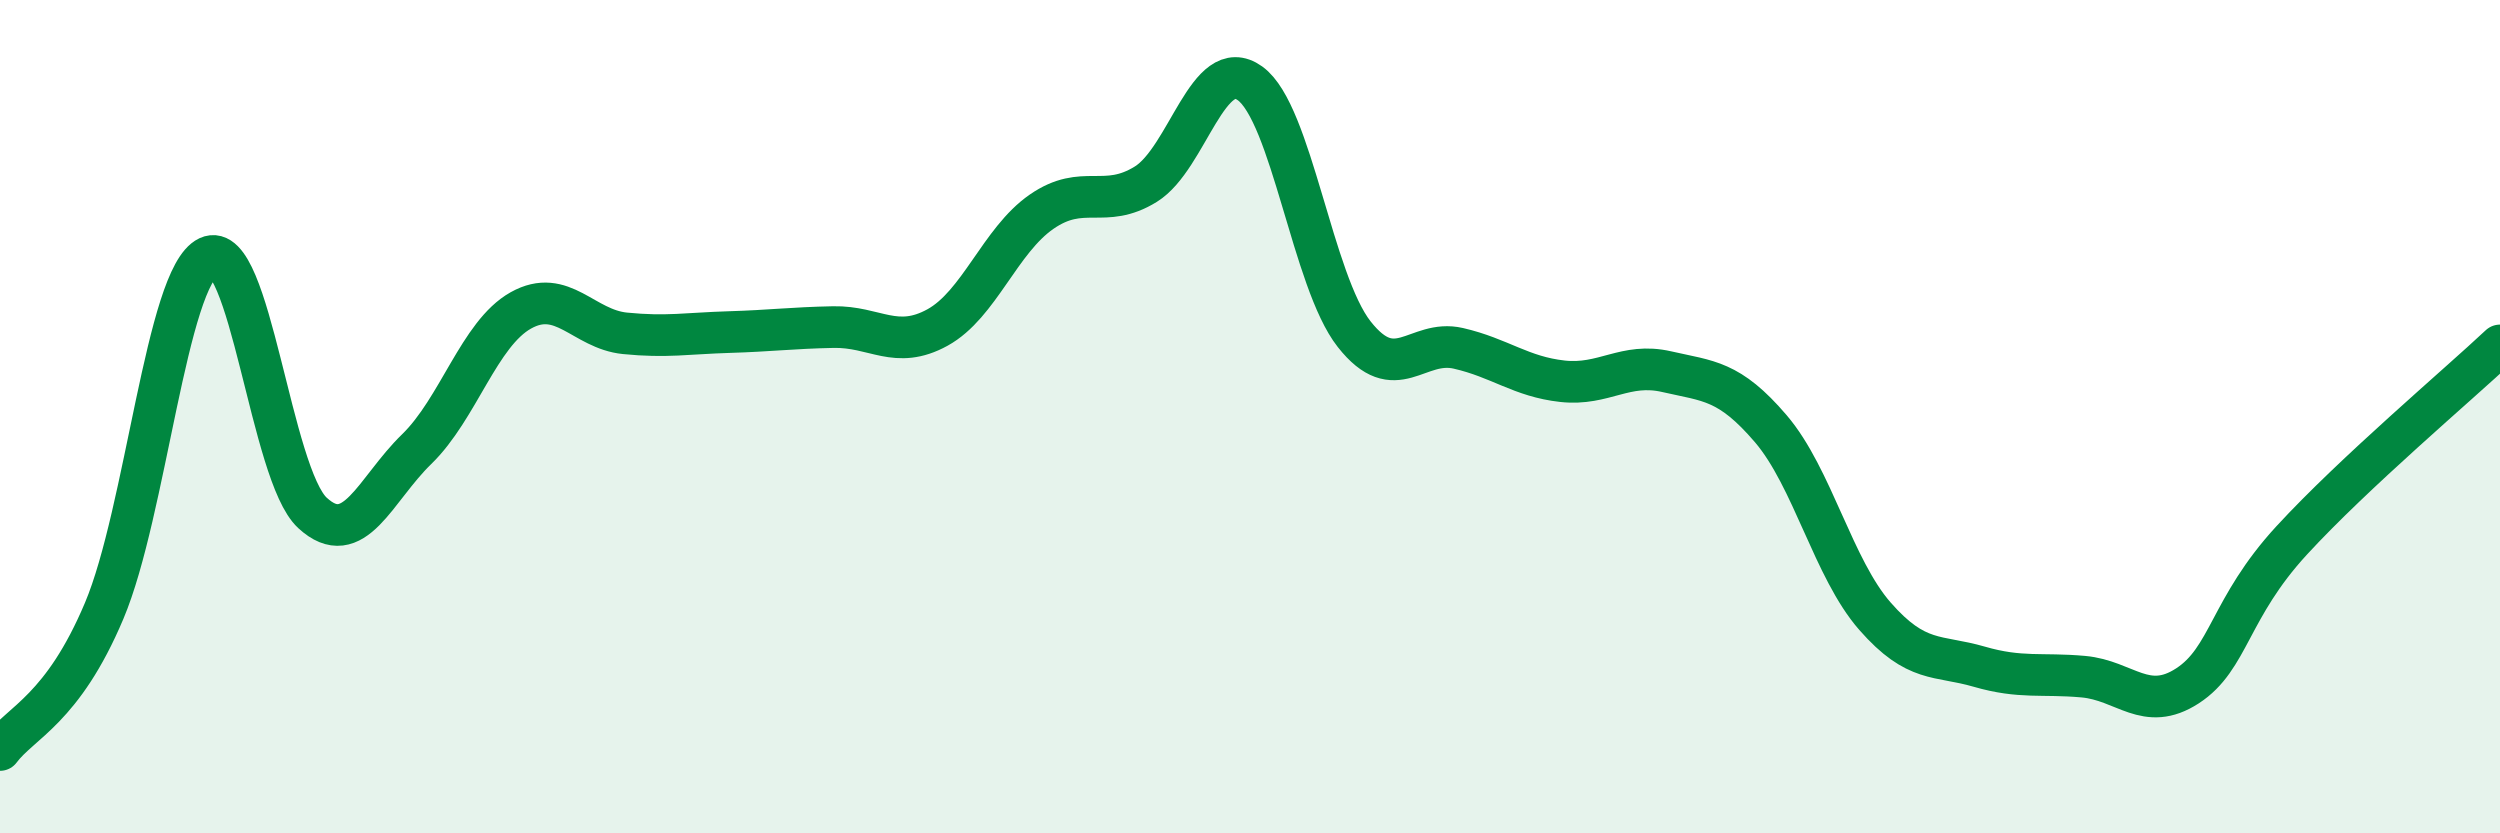 
    <svg width="60" height="20" viewBox="0 0 60 20" xmlns="http://www.w3.org/2000/svg">
      <path
        d="M 0,18 C 0.5,17.33 1.5,17.03 2.5,14.66 C 3.5,12.29 4,6.64 5,6.17 C 6,5.7 6.5,11.39 7.5,12.31 C 8.5,13.23 9,11.75 10,10.78 C 11,9.81 11.5,8.01 12.5,7.45 C 13.5,6.89 14,7.9 15,8 C 16,8.1 16.5,8 17.5,7.97 C 18.5,7.94 19,7.87 20,7.85 C 21,7.83 21.5,8.41 22.5,7.86 C 23.5,7.31 24,5.77 25,5.08 C 26,4.39 26.5,5.04 27.5,4.42 C 28.5,3.8 29,1.28 30,2 C 31,2.72 31.5,6.75 32.5,8.02 C 33.5,9.29 34,8.13 35,8.36 C 36,8.59 36.5,9.04 37.5,9.15 C 38.5,9.26 39,8.69 40,8.92 C 41,9.15 41.5,9.12 42.5,10.29 C 43.5,11.46 44,13.65 45,14.79 C 46,15.93 46.5,15.71 47.5,16 C 48.5,16.29 49,16.15 50,16.24 C 51,16.33 51.5,17.11 52.5,16.46 C 53.5,15.81 53.5,14.6 55,12.97 C 56.5,11.34 59,9.23 60,8.29L60 20L0 20Z"
        fill="#008740"
        opacity="0.1"
        stroke-linecap="round"
        stroke-linejoin="round"
      />
      <path
        d="M 0,18 C 0.5,17.33 1.5,17.03 2.5,14.66 C 3.5,12.29 4,6.64 5,6.17 C 6,5.7 6.5,11.39 7.5,12.31 C 8.5,13.23 9,11.75 10,10.78 C 11,9.81 11.5,8.01 12.5,7.45 C 13.5,6.89 14,7.9 15,8 C 16,8.1 16.5,8 17.5,7.97 C 18.5,7.94 19,7.87 20,7.85 C 21,7.83 21.5,8.41 22.5,7.86 C 23.5,7.31 24,5.77 25,5.08 C 26,4.39 26.5,5.04 27.5,4.42 C 28.5,3.8 29,1.28 30,2 C 31,2.72 31.5,6.75 32.5,8.02 C 33.5,9.29 34,8.13 35,8.36 C 36,8.59 36.5,9.04 37.5,9.15 C 38.5,9.26 39,8.69 40,8.92 C 41,9.15 41.5,9.12 42.5,10.29 C 43.5,11.46 44,13.65 45,14.79 C 46,15.93 46.5,15.71 47.5,16 C 48.5,16.29 49,16.15 50,16.24 C 51,16.33 51.5,17.11 52.5,16.46 C 53.5,15.81 53.5,14.6 55,12.97 C 56.5,11.34 59,9.23 60,8.29"
        stroke="#008740"
        stroke-width="1"
        fill="none"
        stroke-linecap="round"
        stroke-linejoin="round"
      />
    </svg>
  